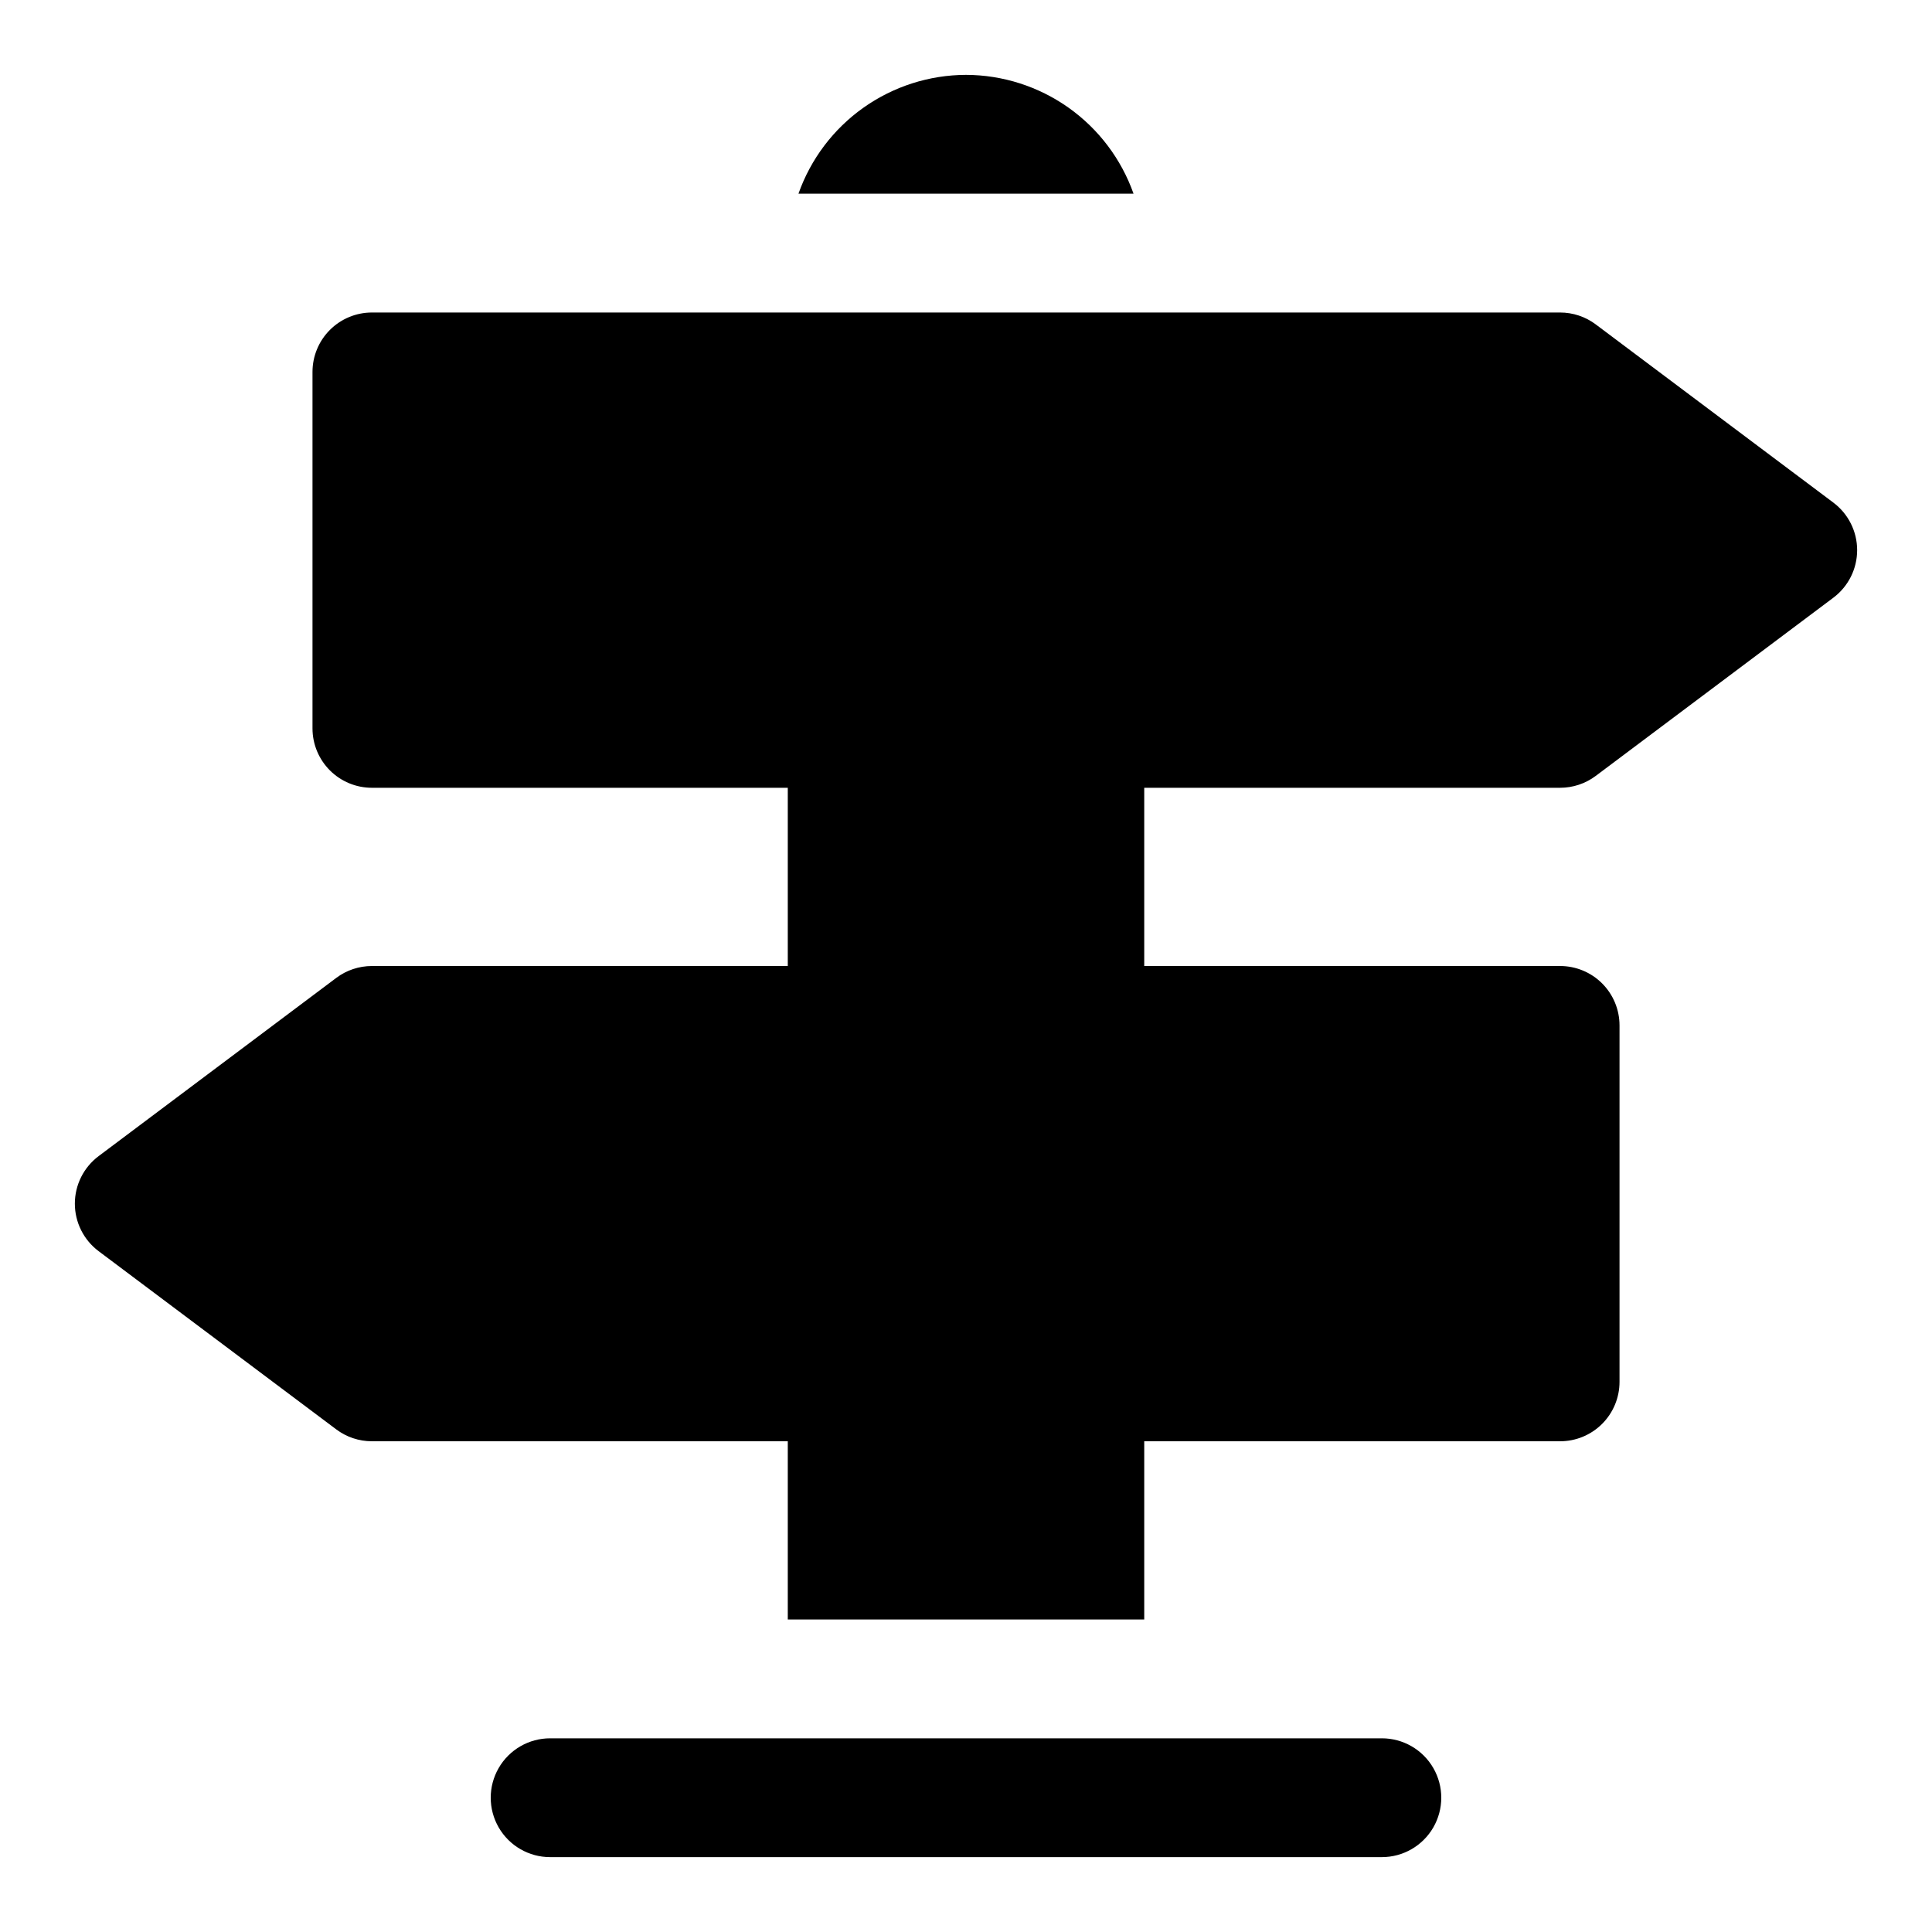 <?xml version="1.0" encoding="UTF-8"?>
<!-- Uploaded to: ICON Repo, www.svgrepo.com, Generator: ICON Repo Mixer Tools -->
<svg fill="#000000" width="800px" height="800px" version="1.1" viewBox="144 144 512 512" xmlns="http://www.w3.org/2000/svg">
 <g>
  <path d="m510.21 604.67h-220.42c-5.625 0-10.82 3-13.633 7.871-2.812 4.871-2.812 10.871 0 15.746 2.812 4.871 8.008 7.871 13.633 7.871h220.42c5.625 0 10.82-3 13.633-7.871 2.812-4.875 2.812-10.875 0-15.746-2.812-4.871-8.008-7.871-13.633-7.871z"/>
  <path d="m557.44 352.77c3.406 0 6.723-1.105 9.449-3.148l62.977-47.23c3.961-2.977 6.297-7.641 6.297-12.598 0-4.953-2.336-9.621-6.297-12.594l-62.977-47.23v-0.004c-2.727-2.043-6.043-3.148-9.449-3.148h-314.88c-4.176 0-8.18 1.66-11.133 4.613s-4.613 6.957-4.613 11.133v94.465c0 4.176 1.66 8.18 4.613 11.133s6.957 4.609 11.133 4.609h110.21v47.23l-110.21 0.004c-3.406 0-6.723 1.102-9.445 3.148l-62.977 47.23c-3.965 2.973-6.301 7.641-6.301 12.598 0 4.953 2.336 9.621 6.301 12.594l62.977 47.23c2.723 2.047 6.039 3.148 9.445 3.148h110.21v47.23h94.465v-47.23h110.21c4.176 0 8.18-1.656 11.133-4.609 2.953-2.953 4.613-6.957 4.613-11.133v-94.465c0-4.176-1.66-8.18-4.613-11.133-2.953-2.953-6.957-4.609-11.133-4.609h-110.21v-47.234z"/>
  <path d="m400 163.84c-9.746 0.027-19.242 3.07-27.191 8.707-7.949 5.637-13.961 13.594-17.207 22.781h88.797c-3.25-9.188-9.262-17.145-17.207-22.781-7.949-5.637-17.449-8.68-27.191-8.707z"/>
 </g>
</svg>